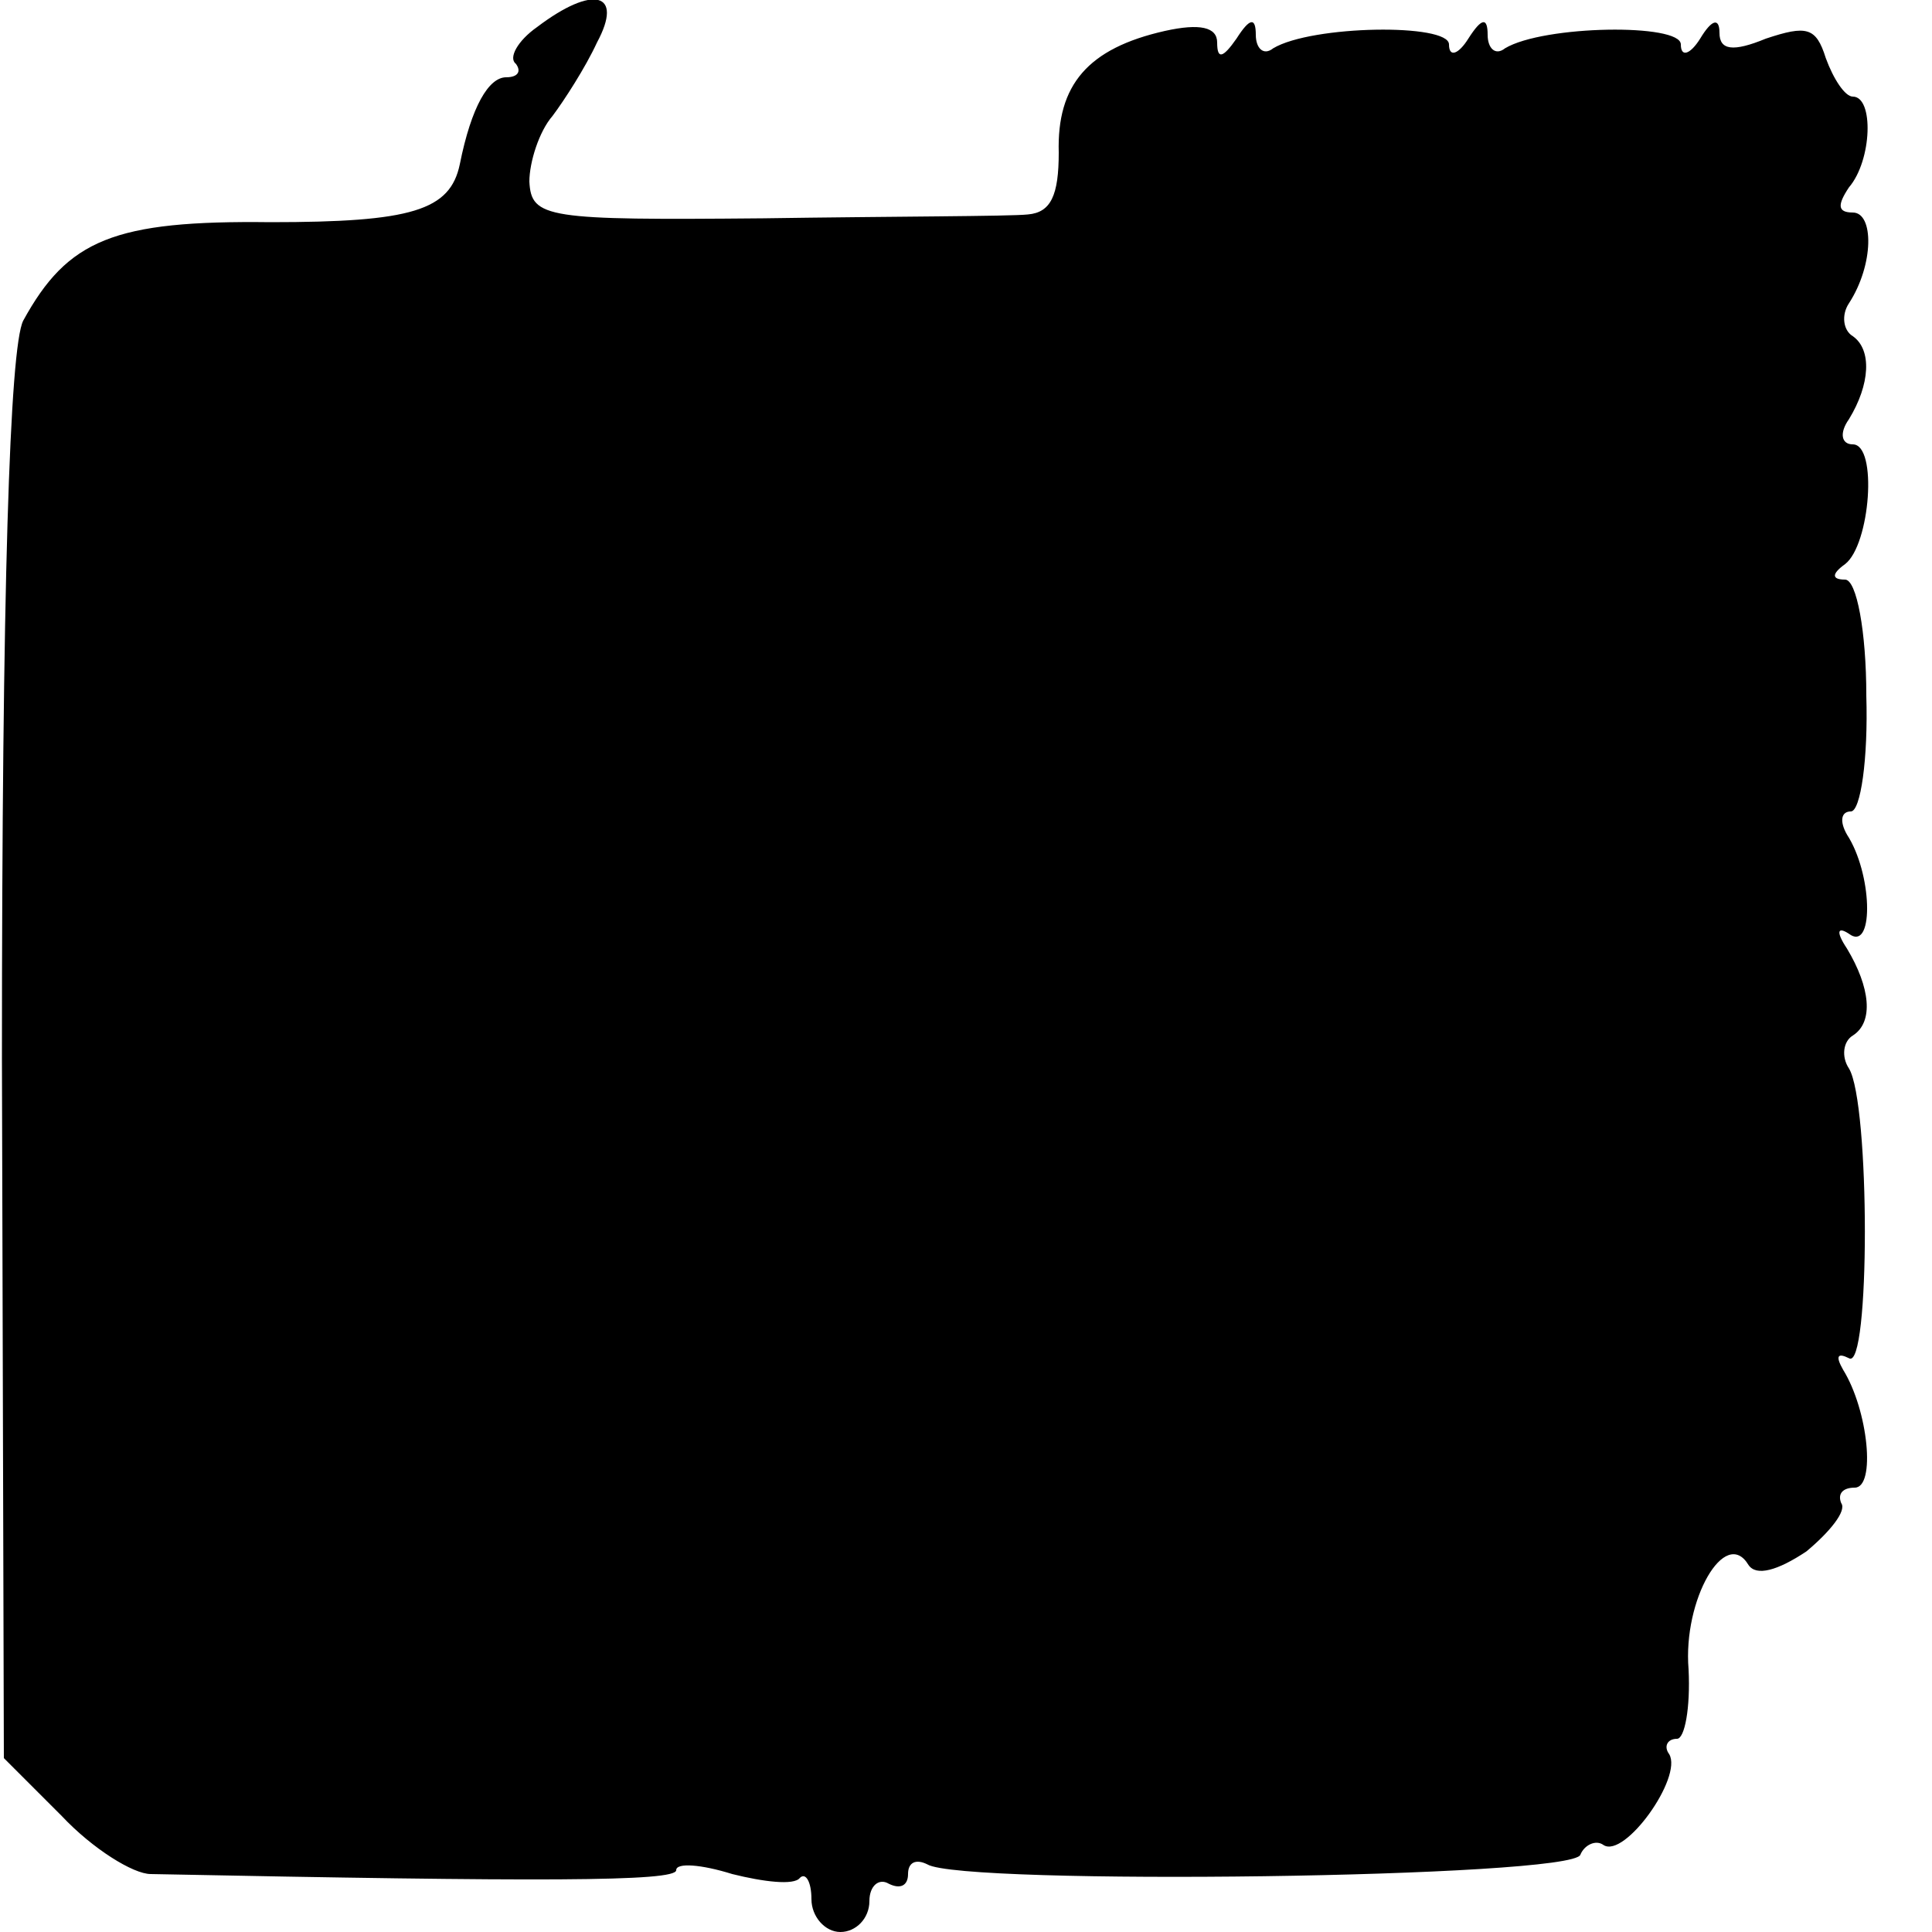 <?xml version="1.0" standalone="no"?>
<!DOCTYPE svg PUBLIC "-//W3C//DTD SVG 20010904//EN"
 "http://www.w3.org/TR/2001/REC-SVG-20010904/DTD/svg10.dtd">
<svg version="1.0" xmlns="http://www.w3.org/2000/svg"
 width="16pt" height="16pt" viewBox="0 0 16 16"
 preserveAspectRatio="xMidYMid meet">
<g transform="translate(0,16) scale(0.016,-0.016)"
fill="#000000" stroke="none">
<path d="M278 986 c-10 -7 -15 -16 -11 -19 3 -4 1 -7 -5 -7 -9 0 -18 -15 -24
-45 -5 -24 -25 -30 -98 -30 -81 1 -105 -9 -128 -51 -7 -14 -11 -139 -11 -382
l1 -362 30 -30 c16 -17 37 -30 46 -30 201 -4 272 -4 272 2 0 4 13 3 29 -2 16
-4 32 -6 35 -2 3 3 6 -2 6 -11 0 -9 7 -17 15 -17 8 0 15 7 15 16 0 8 5 12 10
9 6 -3 10 -1 10 5 0 6 4 8 10 5 18 -11 334 -7 338 5 2 5 8 8 12 5 11 -7 41 35
34 47 -3 4 -1 8 4 8 4 0 7 16 6 36 -3 36 19 74 31 54 4 -6 15 -3 30 7 12 10
21 21 18 25 -2 5 1 8 7 8 11 0 7 40 -6 61 -4 7 -3 9 3 6 11 -7 11 132 0 150
-4 6 -3 14 2 17 11 7 9 25 -3 45 -6 9 -5 12 2 7 12 -7 11 32 -2 52 -4 7 -3 12
2 12 5 0 9 27 8 60 0 33 -5 60 -11 60 -7 0 -7 3 0 8 13 10 17 62 4 62 -6 0 -7
6 -2 13 11 18 12 36 2 43 -5 3 -6 11 -2 17 13 20 13 47 2 47 -8 0 -8 4 -2 13
12 14 13 47 2 47 -4 0 -10 9 -14 20 -5 16 -10 17 -31 10 -17 -7 -24 -6 -24 3
0 8 -4 7 -10 -3 -5 -8 -10 -10 -10 -3 0 11 -71 10 -91 -2 -5 -4 -9 0 -9 7 0 9
-3 9 -10 -2 -5 -8 -10 -10 -10 -3 0 11 -71 10 -91 -2 -5 -4 -9 0 -9 7 0 9 -3
9 -10 -2 -7 -10 -10 -11 -10 -2 0 8 -9 10 -27 6 -40 -9 -56 -28 -55 -63 0 -22
-4 -31 -16 -32 -9 -1 -71 -1 -137 -2 -112 -1 -120 0 -121 19 0 10 5 26 12 34
6 8 17 25 23 38 14 26 -2 30 -31 8z"/>
</g>
</svg>
